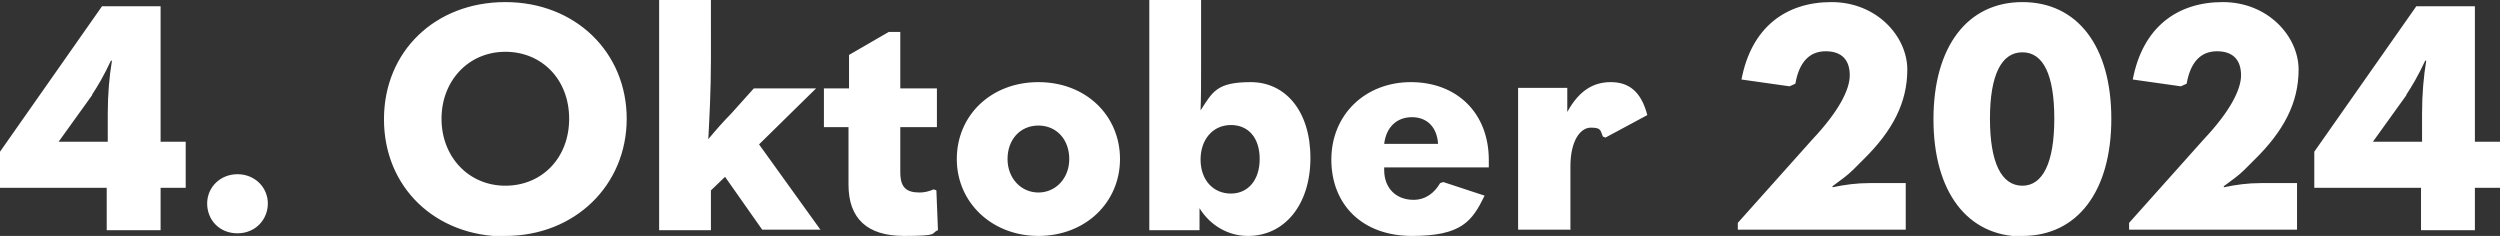 <?xml version="1.0" encoding="UTF-8"?>
<svg xmlns="http://www.w3.org/2000/svg" id="Ebene_1" data-name="Ebene 1" version="1.1" viewBox="0 0 477.9 45.1">
  <rect x="0" y="0" width="477.9" height="45.1" fill="#333333" stroke="none"/>
  <defs>
    <style>
      .cls-1 {
        fill: #fff;
        stroke-width: 0px;
      }
    </style>
  </defs>
  <path class="cls-1" d="M460,18.1c1.1-1.7,2.2-3.5,3.6-6.5h.2c-.5,3-.8,6.4-.8,10.1v5.4h-9.4l6.4-8.9ZM473.1,44v-8.1h4.8v-8.8h-4.8V1.2h-11.2l-19.5,27.8v6.9h20.4v8.1h10.3ZM439.1,44v-9h-6.9c-2.5,0-4.7.3-7.1.8v-.2c1.6-1.2,2.8-2,4-3.2l1.9-1.9c5.6-5.5,8.4-10.9,8.4-17.2s-5.8-12.9-14.5-12.9-15.3,4.8-17.2,14.8l9.2,1.3,1.1-.5c.7-4,2.6-6.2,5.8-6.2s4.6,1.8,4.6,4.6-2.2,7-7.1,12.2l-14.3,16v1.3h32.1ZM386.6,35.5c-4,0-6.2-4.4-6.2-12.8s2.2-12.7,6.2-12.7,6.1,4.3,6.1,12.7-2.2,12.8-6.1,12.8ZM386.6,45.1c10.5,0,17-8.5,17-22.4S397.1.4,386.6.4s-17,8.5-17,22.4,6.5,22.4,17,22.4ZM364.3,44v-9h-6.9c-2.5,0-4.7.3-7.1.8v-.2c1.6-1.2,2.8-2,4-3.2l1.9-1.9c5.6-5.5,8.4-10.9,8.4-17.2s-5.8-12.9-14.5-12.9-15.3,4.8-17.2,14.8l9.2,1.3,1.1-.5c.7-4,2.6-6.2,5.8-6.2s4.6,1.8,4.6,4.6-2.2,7-7.1,12.2l-14.3,16v1.3h32.1ZM300.2,44v-12.2c0-4.9,1.9-7.4,3.9-7.4s1.8.5,2.3,1.7l.5.2,8-4.3c-1.2-4.6-3.6-6.3-7-6.3s-6.1,1.7-8.3,5.7v-4.6h-9.4v27.1h9.9ZM269.9,22.4c2.9,0,4.8,1.9,5,5.1h-10.3c.4-3.3,2.5-5.1,5.3-5.1ZM284.6,31.9c0-.6,0-.8,0-1.3,0-9.1-6.2-14.9-14.9-14.9s-15.2,6.2-15.2,14.8,5.9,14.6,15.4,14.6,11.5-2.8,13.9-7.7l-7.9-2.6-.6.2c-1.1,1.9-2.8,3.2-5.1,3.2-3.3,0-5.6-2.2-5.6-5.7v-.5h20ZM235.3,37c-3.4,0-5.8-2.6-5.8-6.5s2.4-6.6,5.8-6.6,5.5,2.5,5.5,6.5-2.2,6.6-5.5,6.6ZM238.6,45.1c6.9,0,11.9-5.9,11.9-14.9s-4.8-14.5-11.4-14.5-7.3,1.9-9.6,5.4c.1-2.4.1-5.5.1-8.7V0h-9.9v44h9.6v-4.2c2.1,3.4,5.6,5.3,9.2,5.3ZM198.5,36.8c-3.3,0-5.9-2.7-5.9-6.4s2.4-6.4,5.9-6.4,5.9,2.7,5.9,6.4-2.6,6.4-5.9,6.4ZM198.5,45.1c9,0,15.6-6.4,15.6-14.7s-6.5-14.7-15.6-14.7-15.6,6.4-15.6,14.7,6.7,14.7,15.6,14.7ZM178.5,36.2c-1,.4-1.8.6-2.7.6-2.6,0-3.7-1-3.7-3.9v-8.6h7v-7.4h-7V6.1h-2.2l-7.6,4.4v6.4h-4.8v7.4h4.7v11c0,6.5,3.6,9.8,10.6,9.8s5-.5,6.5-1.1l-.3-7.6-.5-.2ZM156.9,44l-11.8-16.4,10.9-10.7h-11.9l-4.4,4.9c-1.4,1.4-2.8,3-4.3,4.8.2-3.9.5-9.2.5-15.2V0h-9.9v44h9.9v-7.6l2.7-2.6,7.1,10.1h11.2ZM96.6,35.5c-7,0-12.2-5.5-12.2-12.8s5.2-12.8,12.2-12.8,12.2,5.3,12.2,12.8-5.2,12.8-12.2,12.8ZM96.6,45.1c13.3,0,23.2-9.7,23.2-22.4S110,.4,96.6.4s-23.2,9.4-23.2,22.4,9.8,22.4,23.2,22.4ZM45.4,44.6c3.4,0,5.8-2.6,5.8-5.7s-2.5-5.6-5.8-5.6-5.8,2.5-5.8,5.6,2.3,5.7,5.8,5.7ZM17.6,18.1c1.1-1.7,2.2-3.5,3.6-6.5h.2c-.5,3-.8,6.4-.8,10.1v5.4h-9.4l6.4-8.9ZM30.7,44v-8.1h4.8v-8.8h-4.8V1.2h-11.2L0,29v6.9h20.4v8.1h10.3Z"></path>
</svg>
